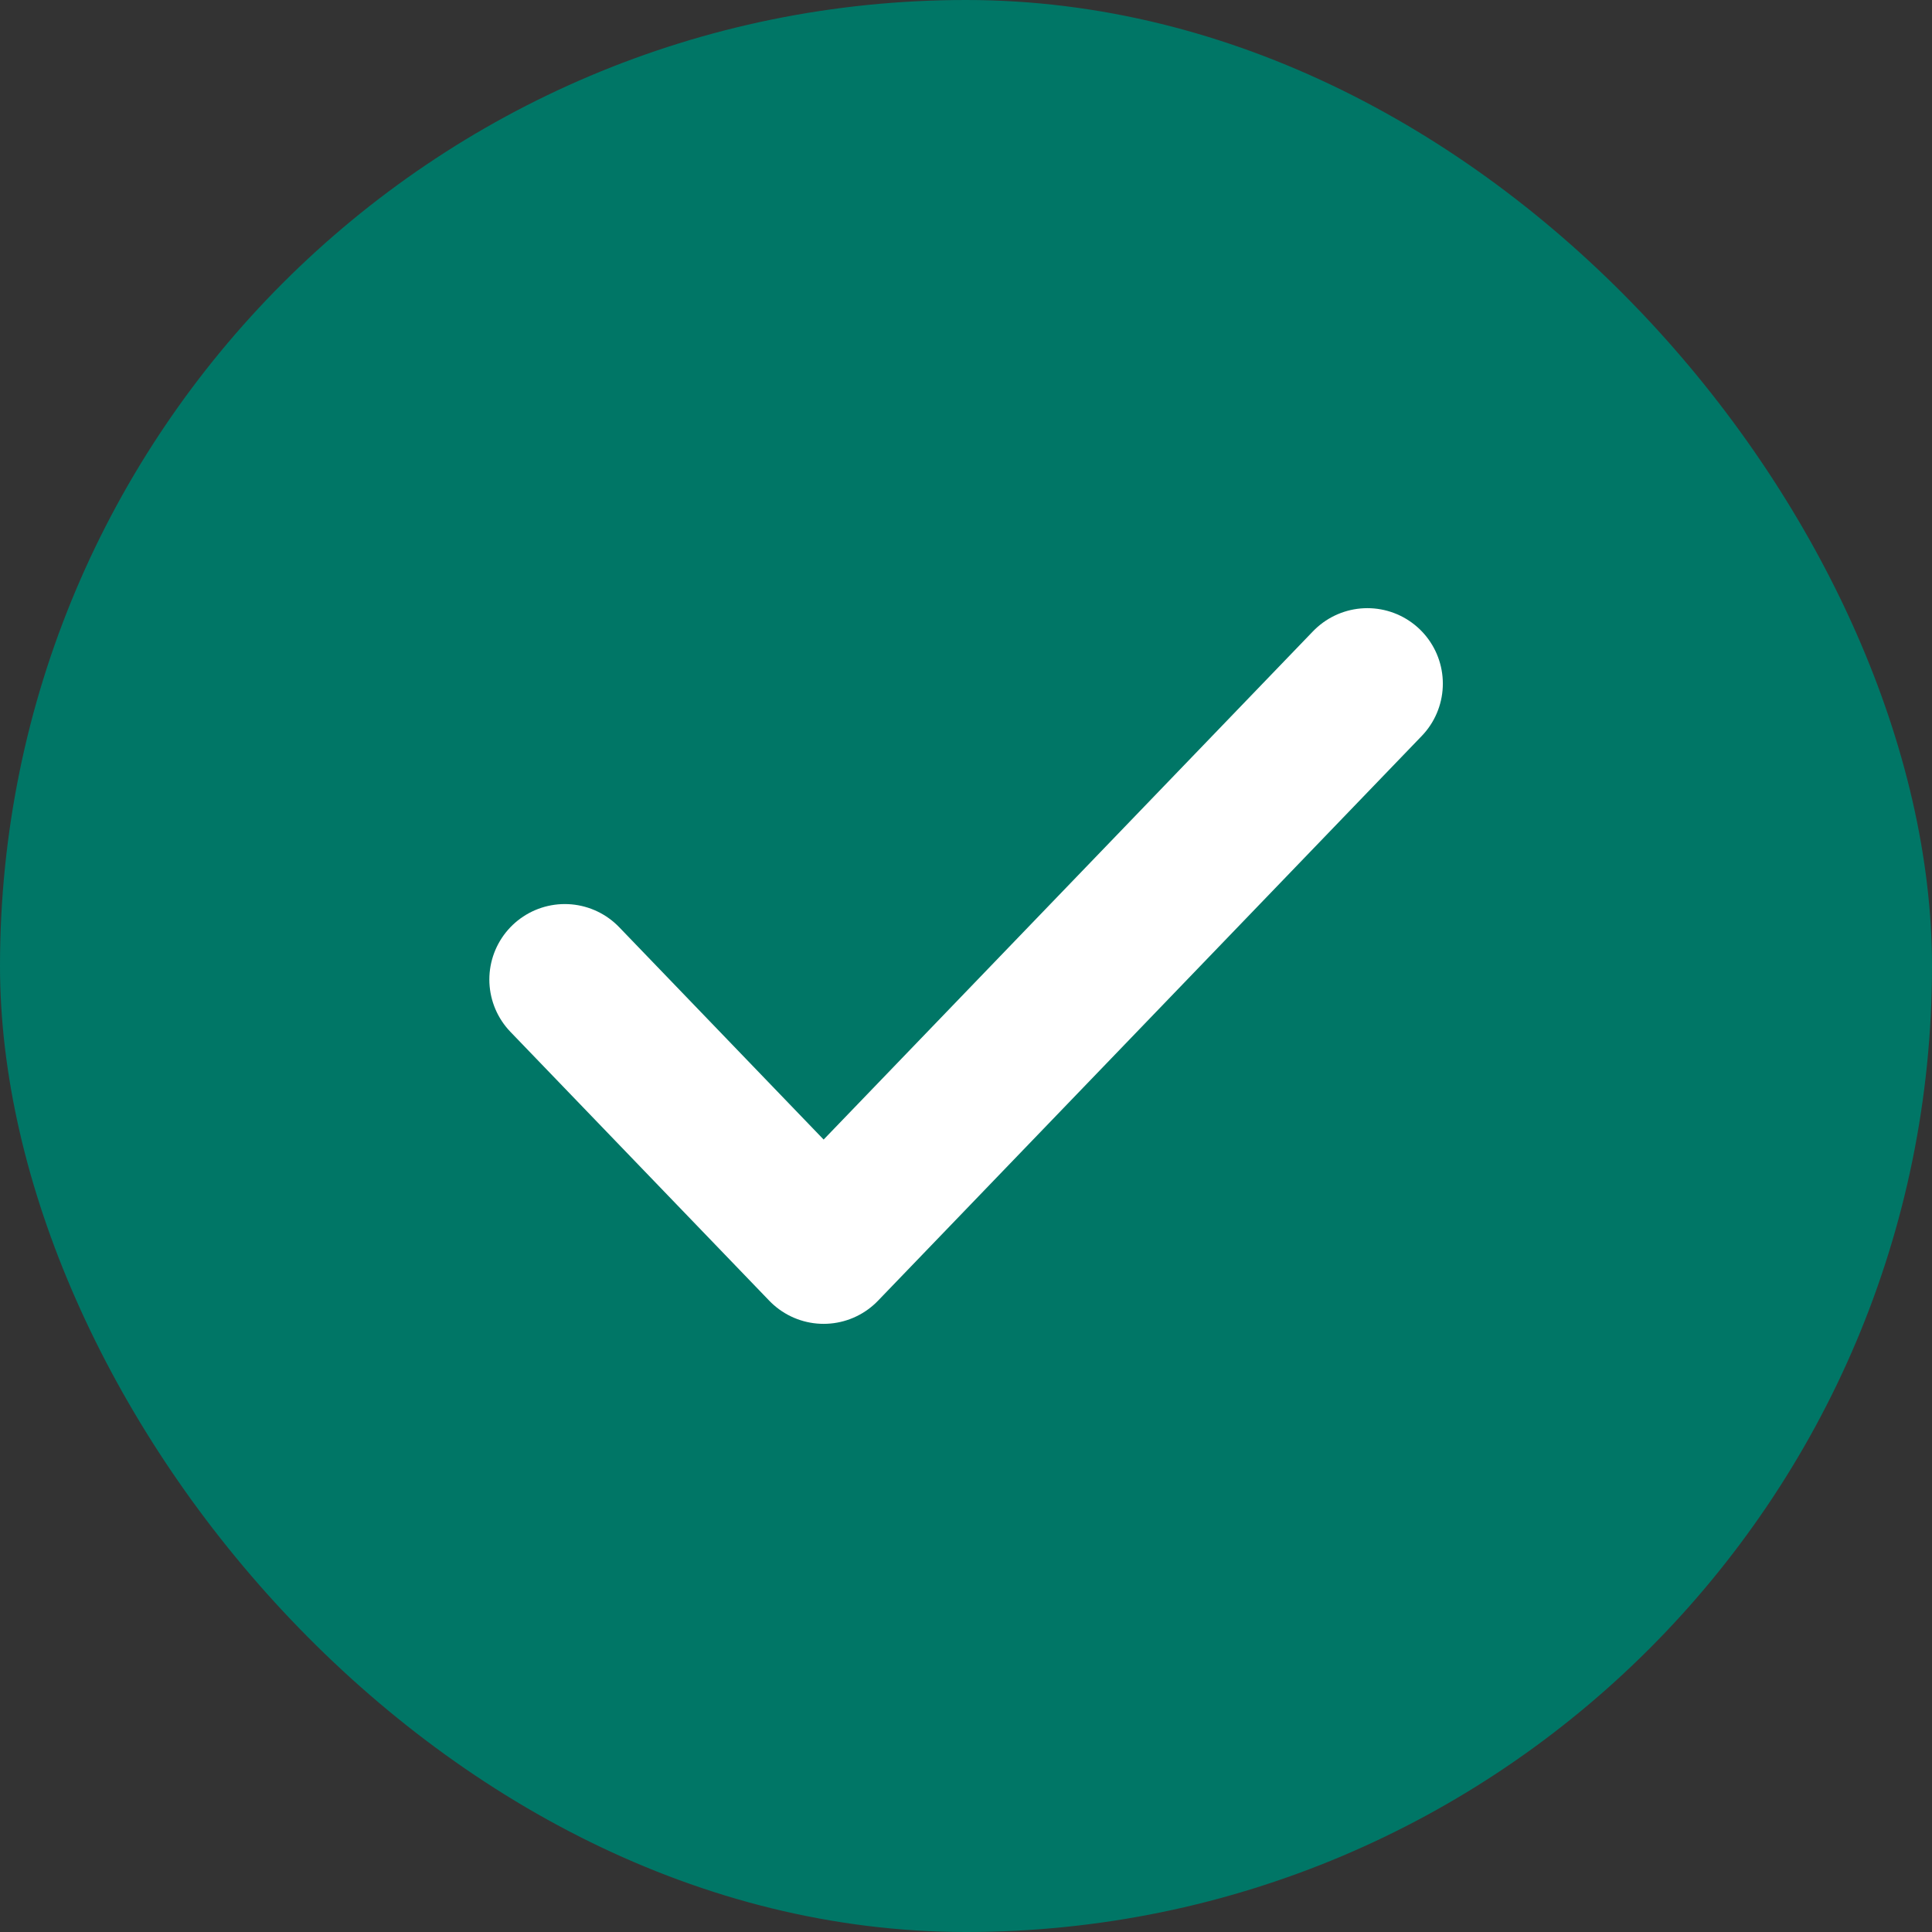 <svg width="32" height="32" viewBox="0 0 32 32" fill="none" xmlns="http://www.w3.org/2000/svg">
<rect x="0" y="0" width="32" height="32" fill="#333333" stroke="none"/>
<rect width="32" height="32" rx="16" fill="#007666"/>
<path d="M22.648 11.323L13.642 20.677L9.355 16.224" stroke="white" stroke-width="2.5" stroke-miterlimit="10" stroke-linecap="round" stroke-linejoin="round"/>
</svg>
